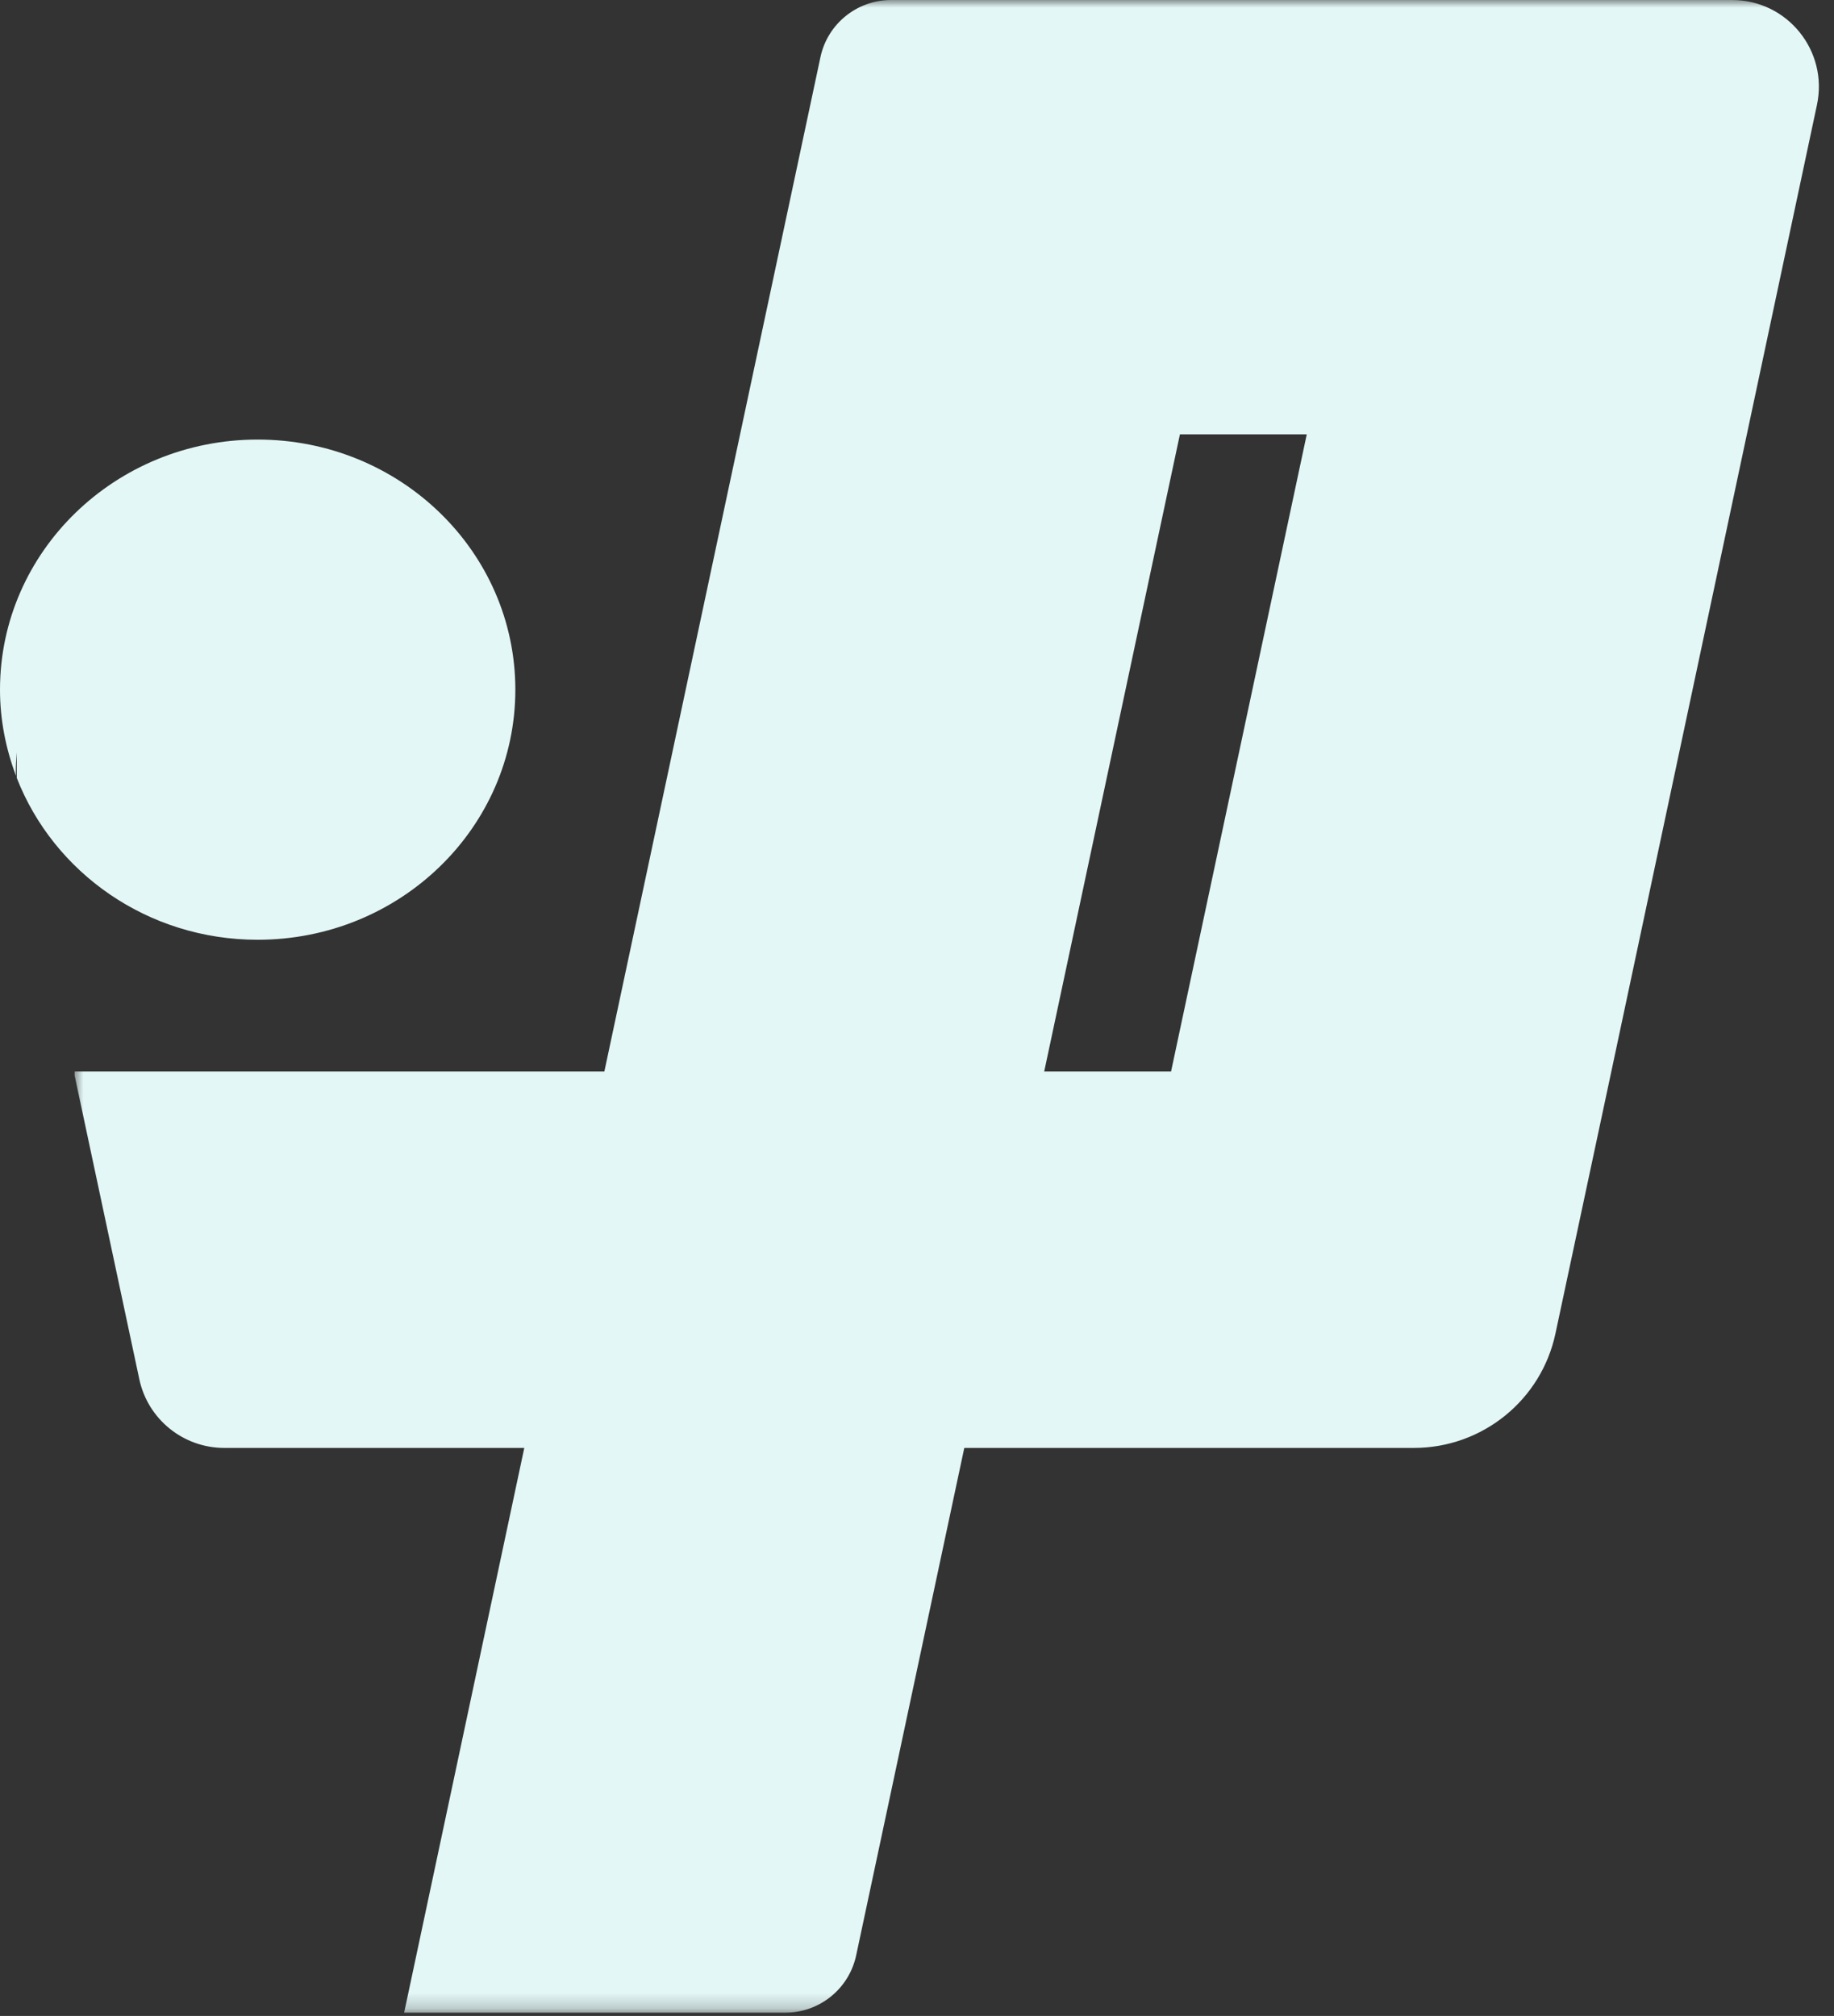 <svg width="121" height="133" viewBox="0 0 121 133" fill="none" xmlns="http://www.w3.org/2000/svg">
<rect x="0" y="0" width="121" height="133" fill="#333333" stroke="none"/>
<path d="M1.107 49.634V51.323C3.54 57.564 9.73 62 17 62C26.392 62 34 54.615 34 45.5C34 36.385 26.392 29 17 29C7.608 29 0 36.395 0 45.5C0 47.501 0.387 49.401 1.053 51.18C1.053 51.095 1.042 51 1.042 50.921C1.042 50.486 1.069 50.058 1.107 49.634Z" fill="#E3F7F6"/>
<mask id="mask0_3482_794" style="mask-type:luminance" maskUnits="userSpaceOnUse" x="4" y="0" width="117" height="133">
<path d="M4.813 0H120.999V132.784H4.813V0Z" fill="white"/>
</mask>
<g mask="url(#mask0_3482_794)">
<path d="M114.278 0H58.795C56.542 0 54.592 1.572 54.127 3.782L39.874 70.687H4.922V70.947L9.19 90.986C9.752 93.634 12.092 95.525 14.799 95.525H34.59L34.541 95.757L26.663 132.784H51.814C54.068 132.784 56.018 131.206 56.488 128.996L63.62 95.525H93.282C97.794 95.525 101.689 92.375 102.624 87.972L106.255 70.947L119.876 6.916C120.632 3.35 117.92 0 114.278 0ZM77.263 70.687H68.893L77.846 28.657H86.215L77.263 70.687Z" fill="#E3F7F6"/>
</g>
</svg>
